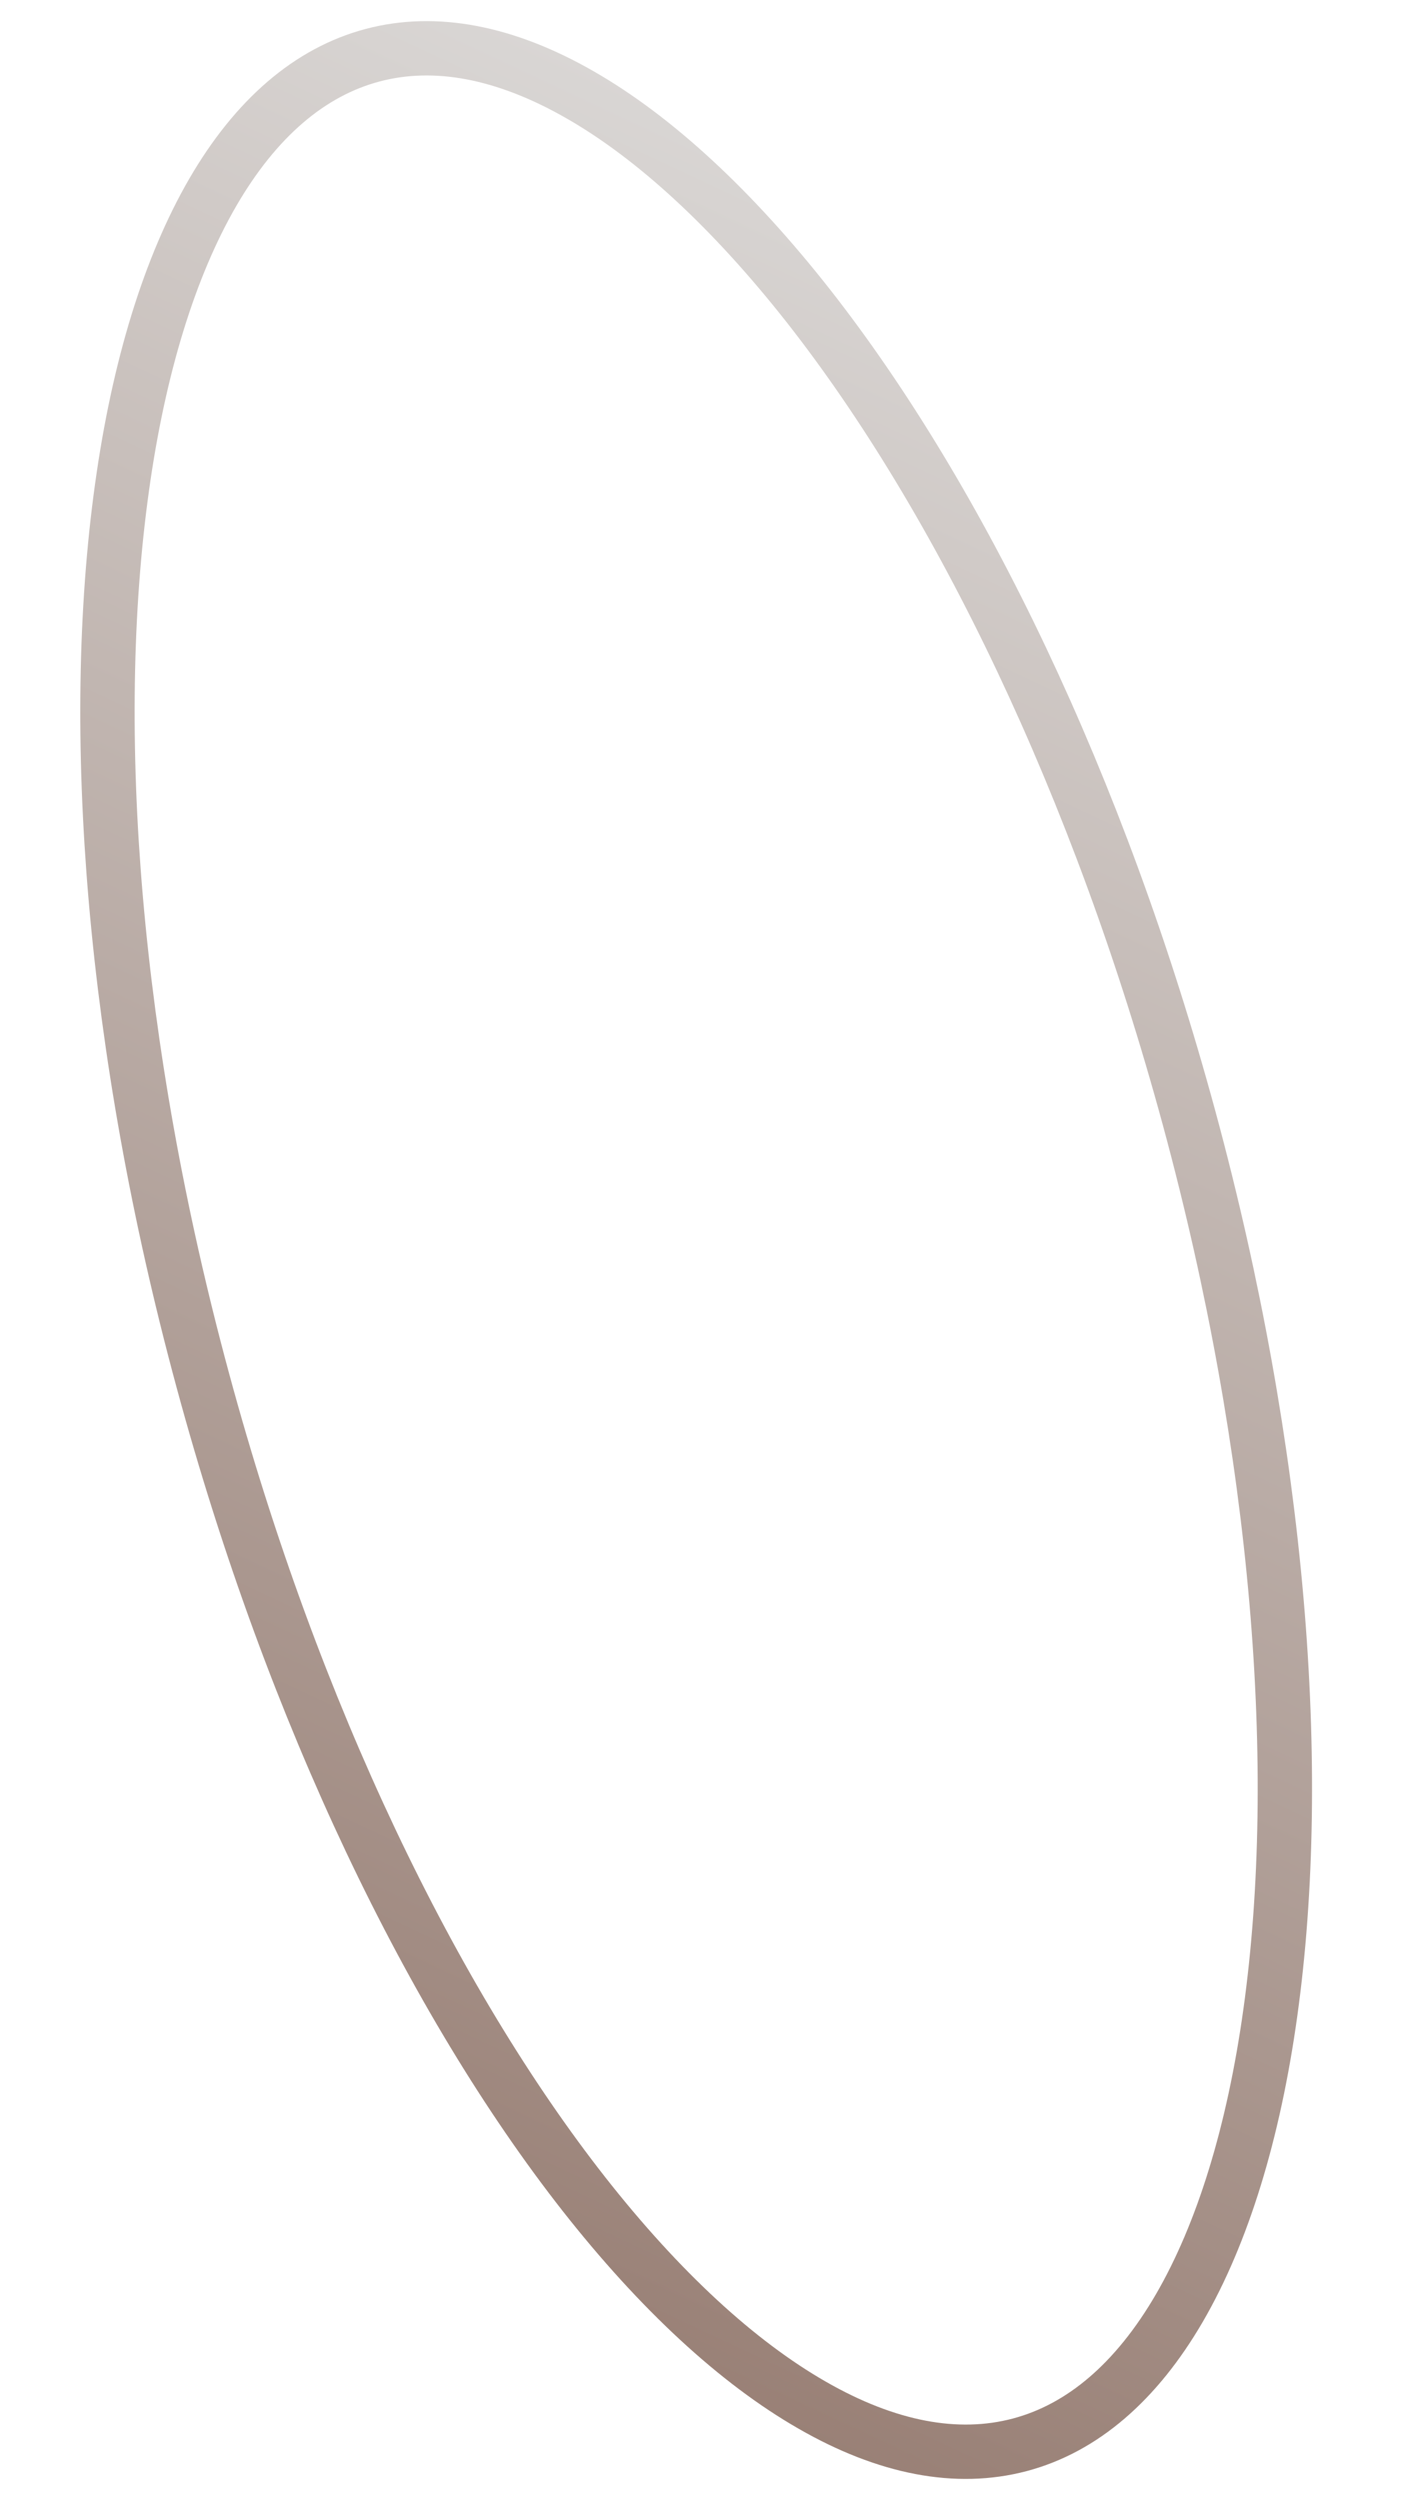 <?xml version="1.0" encoding="UTF-8"?> <svg xmlns="http://www.w3.org/2000/svg" width="13" height="23" viewBox="0 0 13 23" fill="none"><path d="M9.382 22.492C9.959 22.339 10.456 21.913 10.852 21.231C11.248 20.548 11.534 19.623 11.688 18.512C11.997 16.29 11.776 13.374 10.943 10.297C10.109 7.22 8.827 4.586 7.437 2.814C6.741 1.929 6.027 1.268 5.338 0.873C4.65 0.478 4.005 0.355 3.428 0.508C2.851 0.661 2.354 1.087 1.958 1.769C1.562 2.452 1.276 3.377 1.122 4.488C0.813 6.71 1.033 9.626 1.867 12.703C2.7 15.78 3.983 18.414 5.373 20.186C6.069 21.072 6.783 21.732 7.472 22.127C8.159 22.522 8.804 22.645 9.382 22.492Z" stroke="url(#paint0_linear_301_67)" stroke-width="0.5"></path><defs><linearGradient id="paint0_linear_301_67" x1="3.368" y1="22.558" x2="12.948" y2="2.142" gradientUnits="userSpaceOnUse"><stop stop-color="#93786D"></stop><stop offset="1" stop-color="#DFDEDD"></stop></linearGradient></defs></svg> 